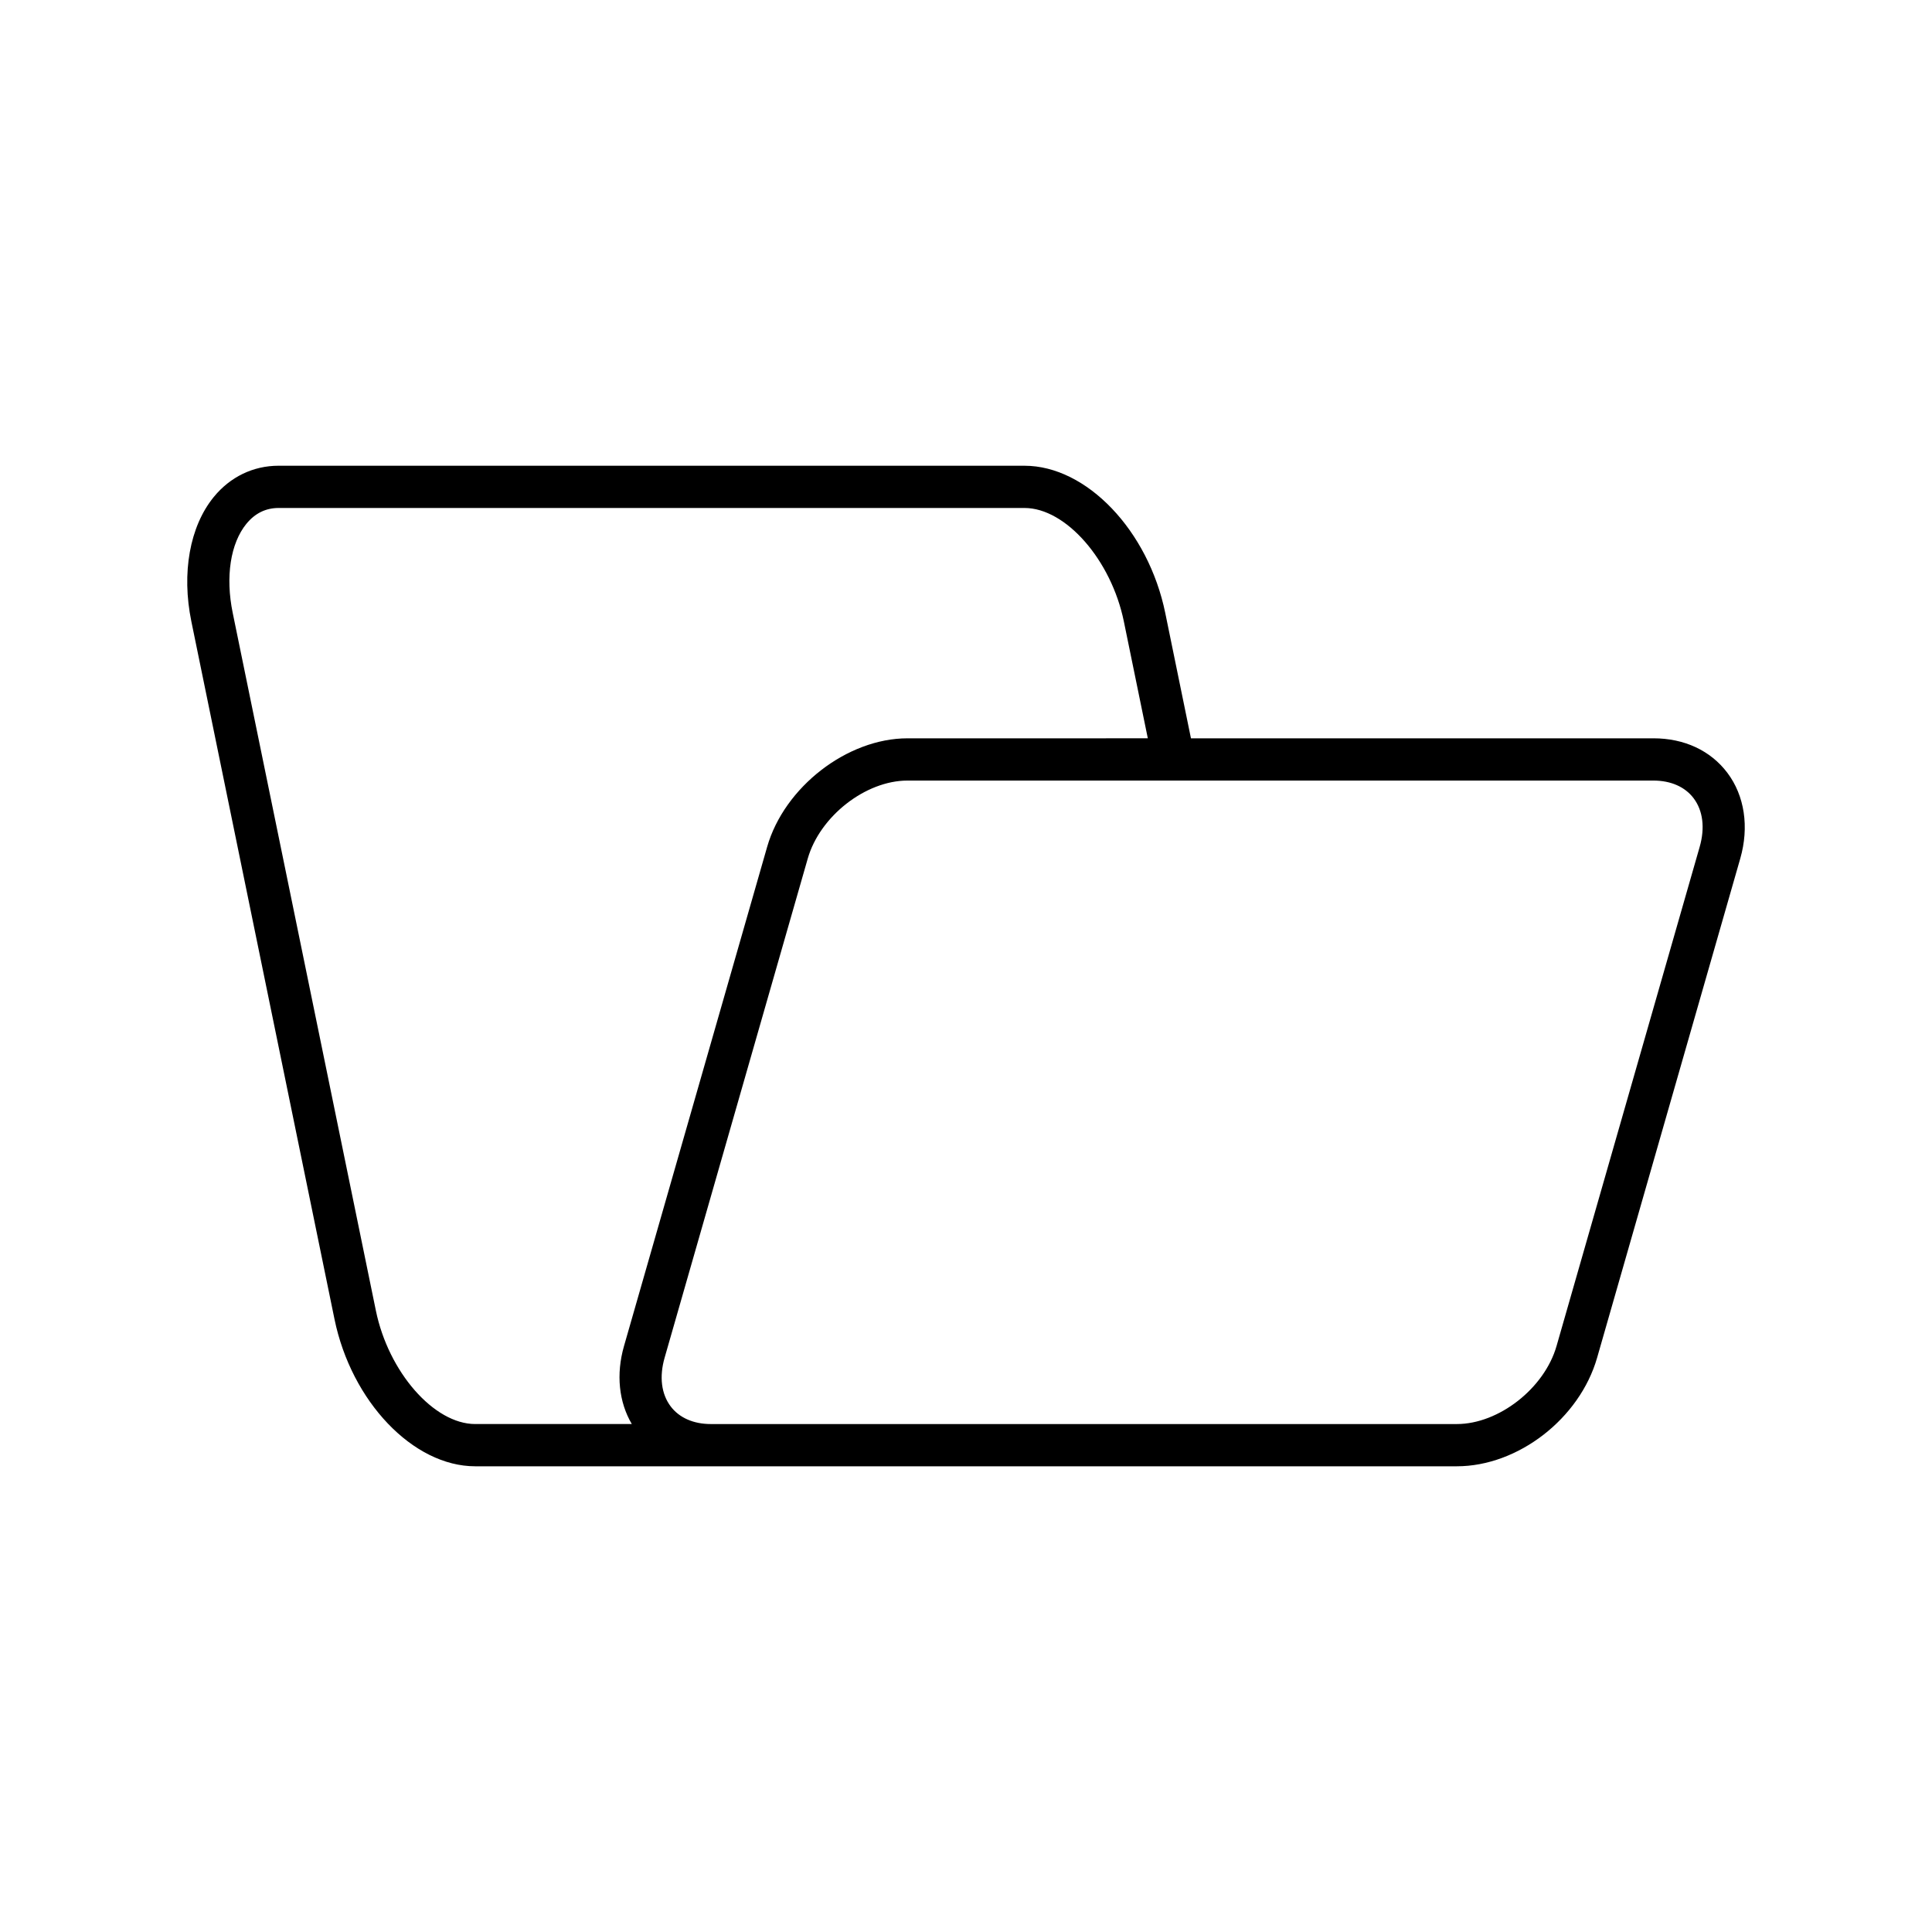 <?xml version="1.0" encoding="UTF-8"?>
<!-- Uploaded to: ICON Repo, www.svgrepo.com, Generator: ICON Repo Mixer Tools -->
<svg fill="#000000" width="800px" height="800px" version="1.1" viewBox="144 144 512 512" xmlns="http://www.w3.org/2000/svg">
 <path d="m232.64 493.57c4.488 21.875 20.867 39.012 37.289 39.012h260.14c16.227 0 32.559-12.641 37.184-28.773l37.934-132.29c2.398-8.367 1.152-16.645-3.418-22.715-4.445-5.894-11.402-9.145-19.594-9.145l-122.56 0.004-6.812-33.223c-4.488-21.875-20.867-39.012-37.289-39.012l-197.69-0.004c-6.719 0-12.82 2.945-17.188 8.297-6.348 7.785-8.566 20.109-5.926 32.969zm349.54-142.71c4.594 0 8.375 1.664 10.648 4.684 2.477 3.281 3.047 7.859 1.602 12.895l-37.934 132.29c-3.215 11.199-15.312 20.66-26.426 20.66h-197.69c-4.594 0-8.375-1.664-10.648-4.684-2.477-3.281-3.047-7.859-1.602-12.895l37.934-132.29c3.215-11.199 15.312-20.66 26.426-20.66zm-372.87-68.059c2.262-2.773 5.129-4.18 8.512-4.18h197.69c10.922 0 22.977 13.77 26.32 30.066l6.352 30.973-63.699 0.004c-15.957 0-32.637 12.906-37.184 28.773l-37.934 132.29c-2.141 7.461-1.363 14.844 2.07 20.66h-41.508c-10.922 0-22.977-13.77-26.32-30.07l-37.934-184.88c-1.969-9.594-0.609-18.43 3.633-23.637z"/>
</svg>